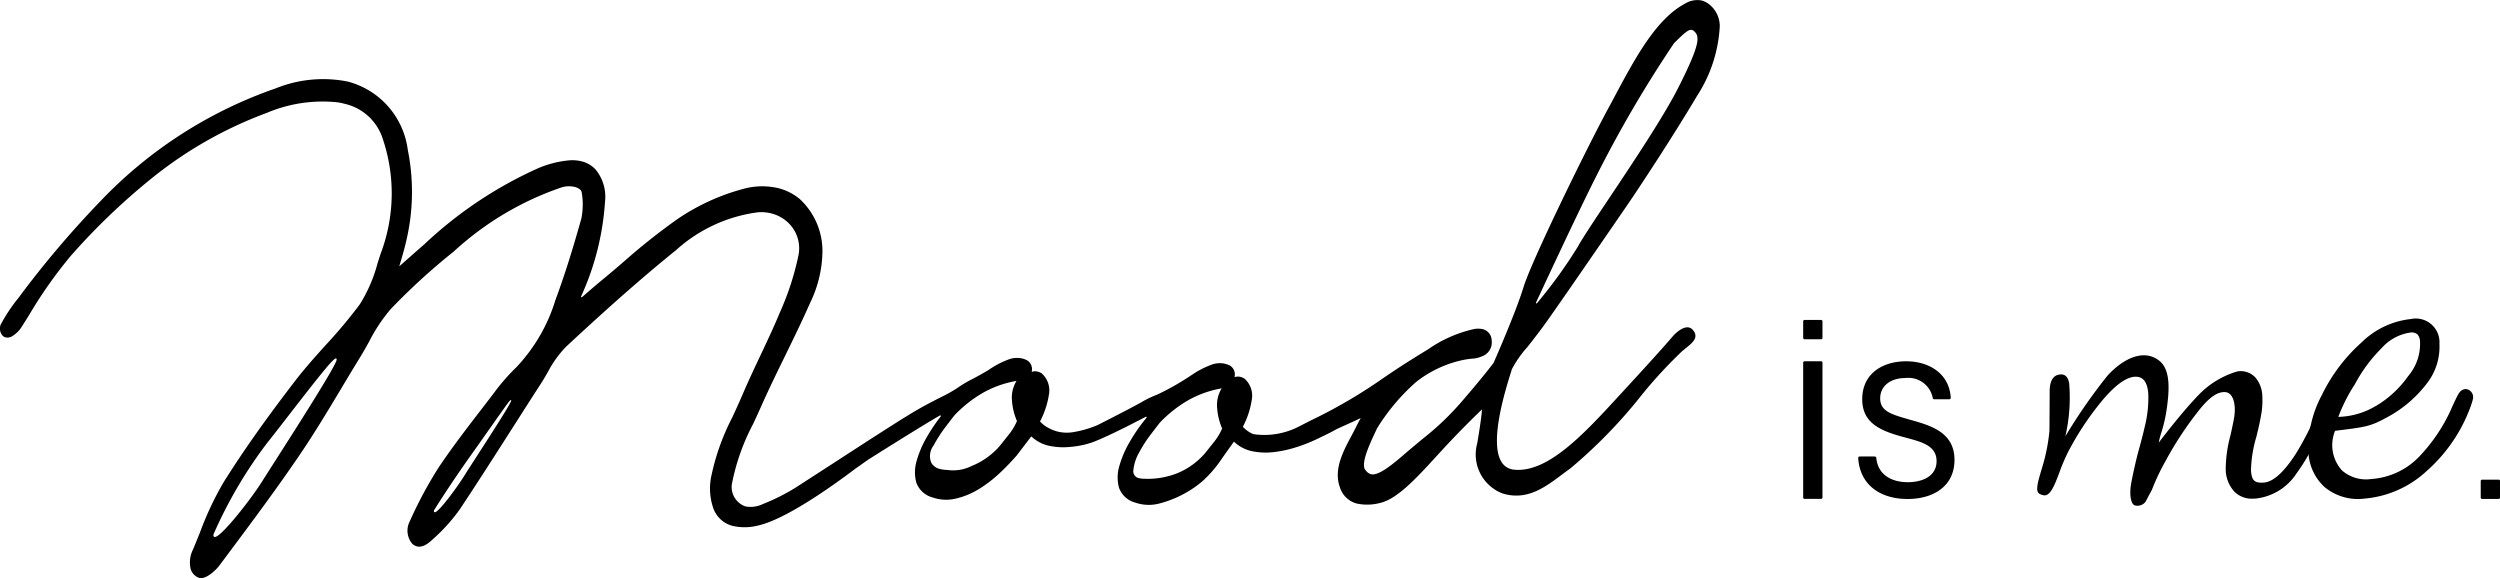 <svg xmlns="http://www.w3.org/2000/svg" xmlns:xlink="http://www.w3.org/1999/xlink" width="166.081" height="38.406" viewBox="0 0 166.081 38.406">
  <defs>
    <clipPath id="clip-path">
      <rect id="長方形_1" data-name="長方形 1" width="166.081" height="38.406"/>
    </clipPath>
  </defs>
  <g id="グループ_308" data-name="グループ 308" transform="translate(-556.96 -20)">
    <g id="グループ_215" data-name="グループ 215" transform="translate(452.131 20)">
      <g id="グループ_2" data-name="グループ 2" transform="translate(104.829 0)">
        <g id="グループ_1" data-name="グループ 1" clip-path="url(#clip-path)">
          <path id="パス_1" data-name="パス 1" d="M79.147,24.927a5.863,5.863,0,0,1,1.28-.677,1.578,1.578,0,0,1,.979-.078,1.534,1.534,0,0,1,.314.122.681.681,0,0,1,.3.709l-.006.05.05-.013a.68.68,0,0,1,.352,0,.948.948,0,0,1,.264.117,1.513,1.513,0,0,1,.476,1.418,5.65,5.65,0,0,1-.58,1.756l-.01.019.014.017a2.059,2.059,0,0,0,.58.43.669.669,0,0,0,.136.049A5,5,0,0,0,86.3,28.33c.248-.128.509-.259.783-.4A33.793,33.793,0,0,0,91.336,25.5l.174-.119c.976-.668,1.681-1.152,3.369-2.18a8.582,8.582,0,0,1,3.084-1.349,1.484,1.484,0,0,1,.559.019.779.779,0,0,1,.572.733.981.981,0,0,1-.674,1.079,1.686,1.686,0,0,1-.608.141c-.163.017-.366.039-.623.091a7.6,7.6,0,0,0-3.1,1.449,13.645,13.645,0,0,0-2.613,3.1l-.086.185c-.518,1.1-.922,2.051-.729,2.516l.055.065a.692.692,0,0,0,.348.271c.375.1,1-.264,2.1-1.212.539-.466.971-.823,1.352-1.14A18.431,18.431,0,0,0,97.173,26.6c1.435-1.662,2.043-2.486,2.049-2.494.018-.039,1.472-3.333,1.985-5.019.528-1.737,4.181-9.2,5.617-11.855.148-.274.3-.551.444-.828,1.349-2.525,2.746-5.136,4.661-6.156a1.549,1.549,0,0,1,1.125-.214,1.5,1.5,0,0,1,.63.375,1.857,1.857,0,0,1,.565,1.323,9.37,9.37,0,0,1-1.513,4.642c-1.413,2.393-3.736,5.945-4.584,7.179l-.352.513c-1.163,1.693-4.253,6.189-5.14,7.424-.393.547-.813,1.082-1.182,1.554a7.128,7.128,0,0,0-1.048,1.5c-.007.039-.045.161-.1.332-.341,1.1-1.382,4.457-.6,5.781a1.062,1.062,0,0,0,.66.51,1.292,1.292,0,0,0,.194.034c2.254.229,4.676-2.409,7.018-4.961l.469-.509c2.509-2.721,3.1-3.445,3.11-3.452s.578-.638,1.035-.519a.486.486,0,0,1,.249.165c.416.493-.013.836-.508,1.234-.066.054-.134.108-.2.162a30.482,30.482,0,0,0-2.876,3.146,32.98,32.98,0,0,1-4.57,4.66c-.181.128-.362.263-.544.4-1.115.834-2.267,1.7-3.824,1.291l-.125-.036a2.774,2.774,0,0,1-1.683-3.328c.271-1.574.311-2.16.311-2.167l.005-.087-.064.061c-.013.012-1.235,1.172-2.623,2.682l-.344.375c-1.284,1.405-2.613,2.858-3.761,3.1a3.34,3.34,0,0,1-1.515.036,1.6,1.6,0,0,1-1.137-1.1c-.418-1.172.219-2.364.781-3.416.107-.2.209-.392.3-.575s.182-.36.259-.5l.048-.091-.1.047c-.266.13-.656.306-.969.447-.287.129-.513.231-.573.265-.245.139-.5.27-.772.4l-.531.254a10.383,10.383,0,0,1-1.4.544,7.852,7.852,0,0,1-1.454.308,4.505,4.505,0,0,1-1.4-.059c-.047-.01-.095-.021-.142-.033A2.513,2.513,0,0,1,82,29.365l-.028-.026-.754,1.06A7.994,7.994,0,0,1,79.845,32a7.275,7.275,0,0,1-2.875,1.462,2.741,2.741,0,0,1-1.332-.007c-.067-.017-.134-.038-.2-.061a1.583,1.583,0,0,1-1.1-.993,2.625,2.625,0,0,1,.03-1.468,6.749,6.749,0,0,1,.681-1.575,11.053,11.053,0,0,1,.879-1.31l.256-.322-.045-.049-.5.258-.875.448c-.073.034-.164.08-.271.132-.457.224-1.221.6-1.9.861a5.862,5.862,0,0,1-1.453.308,4.5,4.5,0,0,1-1.4-.06c-.047-.009-.095-.021-.142-.032a2.515,2.515,0,0,1-1.06-.576l-.029-.025-.954,1.252a15.847,15.847,0,0,1-1.158,1.2,8.577,8.577,0,0,1-1.368,1.048,5.139,5.139,0,0,1-1.524.63,2.745,2.745,0,0,1-1.332-.008c-.066-.017-.133-.038-.2-.06a1.589,1.589,0,0,1-1.1-.993,2.632,2.632,0,0,1,.03-1.468,6.815,6.815,0,0,1,.681-1.576,11.271,11.271,0,0,1,.879-1.309l.048-.073-.047-.047c-.7.4-2.243,1.344-4.581,2.818l-.208.131-.85.6c-1.306.99-4.549,3.34-6.444,3.771a3.579,3.579,0,0,1-1.68.036,1.847,1.847,0,0,1-1.35-1.288,4.013,4.013,0,0,1-.081-2.1,15.235,15.235,0,0,1,1.383-3.837c.22-.476.446-.968.668-1.486.374-.875.784-1.747,1.182-2.59.441-.935.9-1.9,1.3-2.871a18.345,18.345,0,0,0,1.248-3.847,2.343,2.343,0,0,0-.5-1.927,2.5,2.5,0,0,0-1.3-.816,2.655,2.655,0,0,0-.922-.075,10.034,10.034,0,0,0-5.42,2.513c-2.163,1.747-4.417,3.727-7.308,6.418A7.141,7.141,0,0,0,36.4,24.709c-.149.255-.3.52-.464.771q-.867,1.345-1.727,2.695l-.02.03c-1.181,1.848-2.4,3.759-3.634,5.617a11.835,11.835,0,0,1-1.835,2.031c-.179.166-.6.556-1.028.443a.716.716,0,0,1-.289-.157,1.338,1.338,0,0,1-.19-1.487A27.465,27.465,0,0,1,29.176,31c.92-1.363,1.933-2.677,2.912-3.948l.036-.047q.351-.456.7-.912A13.394,13.394,0,0,1,34.3,24.4a11.269,11.269,0,0,0,2.6-4.474c.7-1.877,1.266-3.79,1.723-5.413a4.83,4.83,0,0,0,.026-1.71.355.355,0,0,0-.161-.247.876.876,0,0,0-.3-.136,1.685,1.685,0,0,0-.853.02,20.176,20.176,0,0,0-7.2,4.277,42.292,42.292,0,0,0-4.19,3.829A11.074,11.074,0,0,0,24.518,22.7c-.191.342-.386.694-.593,1.029-.4.654-.8,1.315-1.194,1.976l-.031.053c-.877,1.462-1.784,2.976-2.755,4.408-1.554,2.29-3.224,4.528-4.841,6.692l-.54.724c-.173.232-.789.858-1.247.823a.436.436,0,0,1-.076-.013.578.578,0,0,1-.056-.019.907.907,0,0,1-.51-.539,1.9,1.9,0,0,1,.133-1.3c.164-.384.32-.773.477-1.163a20.868,20.868,0,0,1,1.587-3.363c1.307-2.078,2.824-4.224,4.772-6.753.622-.807,1.31-1.572,1.976-2.311l.016-.018a33.227,33.227,0,0,0,2.261-2.7,9.833,9.833,0,0,0,1.186-2.74c.072-.223.142-.444.215-.66a11.315,11.315,0,0,0,.127-7.612A3.457,3.457,0,0,0,22.912,6.9a4.62,4.62,0,0,0-.464-.1,9.505,9.505,0,0,0-4.726.7,27.166,27.166,0,0,0-7.7,4.389,43.685,43.685,0,0,0-5.307,5.094,29.574,29.574,0,0,0-2.784,3.95c-.164.263-.329.525-.495.785a1.907,1.907,0,0,1-.619.613.588.588,0,0,1-.445.082.442.442,0,0,1-.187-.1.716.716,0,0,1-.14-.75,11.379,11.379,0,0,1,1.187-1.781,65.576,65.576,0,0,1,5.484-6.464,29.32,29.32,0,0,1,11.6-7.447,8.381,8.381,0,0,1,4.783-.453,5.395,5.395,0,0,1,3.99,4.53,14.118,14.118,0,0,1-.061,5.882c-.123.569-.283,1.116-.47,1.749l-.033.112.152-.134c.534-.47,1.02-.9,1.507-1.323a27.275,27.275,0,0,1,7.571-5.06,6.83,6.83,0,0,1,2.081-.523,2.543,2.543,0,0,1,.812.069,1.888,1.888,0,0,1,.923.546,2.85,2.85,0,0,1,.621,2.143,17.9,17.9,0,0,1-1.6,6.308l.055.038c.452-.392.918-.8,1.384-1.181s.925-.777,1.385-1.17a41.432,41.432,0,0,1,3.661-2.9,14.353,14.353,0,0,1,4.244-1.939,4.67,4.67,0,0,1,2.409-.058,3.579,3.579,0,0,1,1.4.716,4.706,4.706,0,0,1,1.5,3.712,7.983,7.983,0,0,1-.806,3.172c-.528,1.2-1.109,2.389-1.672,3.541s-1.125,2.3-1.639,3.466c-.155.35-.318.7-.48,1.047a14.414,14.414,0,0,0-1.418,4.023,1.372,1.372,0,0,0,.893,1.455,1.864,1.864,0,0,0,1.172-.154,13.553,13.553,0,0,0,2.187-1.1l2.424-1.567C57.811,29.183,59.638,28,60.64,27.4c.651-.389,1.3-.725,1.829-.995a9.274,9.274,0,0,0,1.159-.65,8.016,8.016,0,0,1,.995-.587c.325-.175.694-.373,1.053-.592a5.828,5.828,0,0,1,1.276-.677,1.582,1.582,0,0,1,.979-.078,1.45,1.45,0,0,1,.314.123.681.681,0,0,1,.3.709l-.006.049.05-.013a.68.68,0,0,1,.352,0,.964.964,0,0,1,.263.116,1.512,1.512,0,0,1,.477,1.419,5.7,5.7,0,0,1-.58,1.756l-.01.019.014.016a2.025,2.025,0,0,0,.58.43,2.594,2.594,0,0,0,.559.221,2.539,2.539,0,0,0,1.071.039,6.949,6.949,0,0,0,1.619-.475c2.887-1.465,3.009-1.585,3.143-1.651a7.26,7.26,0,0,1,.8-.364,17.042,17.042,0,0,0,2.274-1.295M22.324,23.812c-.16-.042-1.041,1.068-3.013,3.611-.544.7-1.1,1.425-1.631,2.091a29.788,29.788,0,0,0-3.5,5.99c-.011.1.013.153.069.168.374.1,2.385-2.453,3.141-3.654.185-.293.484-.762.846-1.329,1.491-2.332,3.987-6.236,4.122-6.761.006-.025.026-.1-.032-.116m11.611,2.77c-.051-.013-.095.034-1.338,1.8-.369.525-.8,1.139-1.272,1.8-1.627,2.292-2.488,3.719-2.5,3.732-.011.085.019.109.046.116.227.059,1.418-1.541,1.976-2.431.22-.35.561-.879.938-1.463.883-1.367,1.98-3.068,2.158-3.469.016-.035.022-.054.013-.071l-.007-.014Zm33.516-1.263a6.839,6.839,0,0,0-2.263.84,8.446,8.446,0,0,0-1.77,1.418q-.173.216-.617.8a8.889,8.889,0,0,0-.776,1.209,1.17,1.17,0,0,0-.171,1.129.861.861,0,0,0,.6.443,2.277,2.277,0,0,0,.487.064,2.736,2.736,0,0,0,1.6-.263,4.868,4.868,0,0,0,1.872-1.334l.638-.8a3.823,3.823,0,0,0,.5-.841l.005-.013-.005-.013a4.163,4.163,0,0,1-.323-1.315,2.116,2.116,0,0,1,.263-1.275l.037-.063Zm13.638.493a6.846,6.846,0,0,0-2.263.84,8.435,8.435,0,0,0-1.77,1.418q-.173.216-.617.8a8.831,8.831,0,0,0-.776,1.209,2.964,2.964,0,0,0-.372,1.147.468.468,0,0,0,.384.542,1.181,1.181,0,0,0,.249.033,5.358,5.358,0,0,0,2.247-.349,4.88,4.88,0,0,0,1.872-1.334l.638-.8a3.809,3.809,0,0,0,.5-.84l.005-.013-.005-.013a4.188,4.188,0,0,1-.323-1.315,2.116,2.116,0,0,1,.263-1.275l.037-.063Zm31.321-23.82c-.239-.063-.525.209-1.206.884a80.845,80.845,0,0,0-5.178,8.86c-1.283,2.529-3.973,8.334-4,8.393l.058.034a31.571,31.571,0,0,0,2.729-3.768c.287-.534,1.112-1.771,2.067-3.2,1.623-2.431,3.642-5.457,4.609-7.367,1.524-3.007,1.412-3.427,1.046-3.761a.288.288,0,0,0-.125-.072" transform="translate(0 0)"/>
          <path id="パス_2" data-name="パス 2" d="M133.773,23.721h1.1a.092.092,0,0,1,.091.091v1.1a.092.092,0,0,1-.091.091h-1.1a.092.092,0,0,1-.091-.091v-1.1a.092.092,0,0,1,.091-.091" transform="translate(-13.893 -2.465)"/>
          <path id="パス_3" data-name="パス 3" d="M184.005,35.559h1.1a.092.092,0,0,1,.091.091v1.1a.092.092,0,0,1-.091.091h-1.1a.092.092,0,0,1-.092-.091v-1.1a.092.092,0,0,1,.092-.091" transform="translate(-19.113 -3.695)"/>
          <path id="パス_4" data-name="パス 4" d="M133.773,26.782h1.1a.092.092,0,0,1,.091.091v8.962a.092.092,0,0,1-.091.091h-1.1a.092.092,0,0,1-.091-.091V26.873a.092.092,0,0,1,.091-.091" transform="translate(-13.893 -2.783)"/>
          <path id="パス_5" data-name="パス 5" d="M137.861,33.107h.949c.112,0,.149.038.153.084.1,1.12.994,1.625,2.1,1.625.948,0,1.905-.384,1.905-1.4,0-1.059-1.055-1.29-2.126-1.581-1.537-.41-2.813-.906-2.813-2.53,0-1.718,1.374-2.521,2.91-2.521,1.6,0,2.882.868,2.971,2.422a.094.094,0,0,1-.093.1h-1.014a.089.089,0,0,1-.088-.082,1.646,1.646,0,0,0-1.816-1.328c-.989,0-1.677.53-1.677,1.35,0,.872.753,1.068,2.036,1.436,1.39.385,2.9.855,2.9,2.65,0,1.769-1.423,2.6-3.115,2.6-1.838,0-3.171-.955-3.281-2.72a.094.094,0,0,1,.092-.1" transform="translate(-14.317 -2.783)"/>
          <path id="パス_6" data-name="パス 6" d="M157.733,36.332a.5.5,0,0,1-.256-.037c-.237-.125-.322-.754-.21-1.393.127-.729.384-1.8.463-2.089.181-.66.324-1.183.455-1.765a7.8,7.8,0,0,0,.227-2.145c-.05-.755-.328-1.138-.827-1.138l-.065,0c-.571.037-1.249.517-2.074,1.469a19.263,19.263,0,0,0-2.325,3.462,11.911,11.911,0,0,0-.612,1.422c-.311.82-.579,1.528-.987,1.528a.426.426,0,0,1-.127-.02c-.3-.092-.484-.148-.27-1.013.089-.328.164-.578.229-.8a11.909,11.909,0,0,0,.492-2.468l.015-2.486c-.03-1.115.461-1.224.707-1.246.573-.053.595.681.595.681a11.408,11.408,0,0,1-.262,3.434,36.023,36.023,0,0,1,2.813-4.05c1.087-1.173,2.433-1.772,3.435-.97.763.609.659,1.985.485,3.222a9.833,9.833,0,0,1-.361,1.565,4.962,4.962,0,0,0-.164.647s1.454-1.935,2.651-3.174a5.878,5.878,0,0,1,2.557-1.553,1.331,1.331,0,0,1,1.215.406,1.98,1.98,0,0,1,.455,1.251,5.155,5.155,0,0,1-.066,1.159c-.069.416-.181.933-.333,1.539a8.438,8.438,0,0,0-.354,2.2c.038.565.149.833.684.833.053,0,.111,0,.173-.007.789-.051,1.607-1.1,2.154-1.965a19.352,19.352,0,0,0,1.559-3.167l.3.791a12.145,12.145,0,0,1-1.847,3.736,3.714,3.714,0,0,1-2.724,1.669c-.061,0-.121.006-.18.006a1.623,1.623,0,0,1-1.231-.476,2.225,2.225,0,0,1-.565-1.428,8.532,8.532,0,0,1,.311-2.286q.113-.5.211-1a3.489,3.489,0,0,0,.077-.869c-.044-.658-.285-1.021-.681-1.023-.469,0-.927.3-1.541,1.018a22.754,22.754,0,0,0-2.359,3.533l-.019.035a14.563,14.563,0,0,0-.9,1.9l-.426.8a.674.674,0,0,1-.5.264" transform="translate(-15.696 -2.738)"/>
          <path id="パス_7" data-name="パス 7" d="M181.087,28.659c.316-.564.834-.367.962,0,.064.18.031.321-.114.743A10.493,10.493,0,0,1,179,33.742a6.927,6.927,0,0,1-4.117,1.836,3.48,3.48,0,0,1-2.677-.769,3.327,3.327,0,0,1-1.068-2.353,7.46,7.46,0,0,1,.887-3.744,11.273,11.273,0,0,1,2.63-3.495,5.517,5.517,0,0,1,3.279-1.565,1.576,1.576,0,0,1,1.908,1.646,3.971,3.971,0,0,1-.9,2.714,8.132,8.132,0,0,1-2.614,2.187c-1.083.594-1.39.628-3.419.878a2.5,2.5,0,0,0,.463,2.636,2.427,2.427,0,0,0,1.946.565,4.857,4.857,0,0,0,3.242-1.553,11.292,11.292,0,0,0,2.032-3.02c.151-.366.448-.969.494-1.049m-5.476.777a6.918,6.918,0,0,0,2.149-1.983,3.306,3.306,0,0,0,.795-2.272.8.8,0,0,0-.163-.5.6.6,0,0,0-.487-.128,3.141,3.141,0,0,0-1.893,1.024,10.014,10.014,0,0,0-1.787,2.41,11.057,11.057,0,0,0-1.1,2.167,5.067,5.067,0,0,0,2.482-.72" transform="translate(-17.784 -2.457)"/>
        </g>
      </g>
    </g>
  </g>
</svg>
